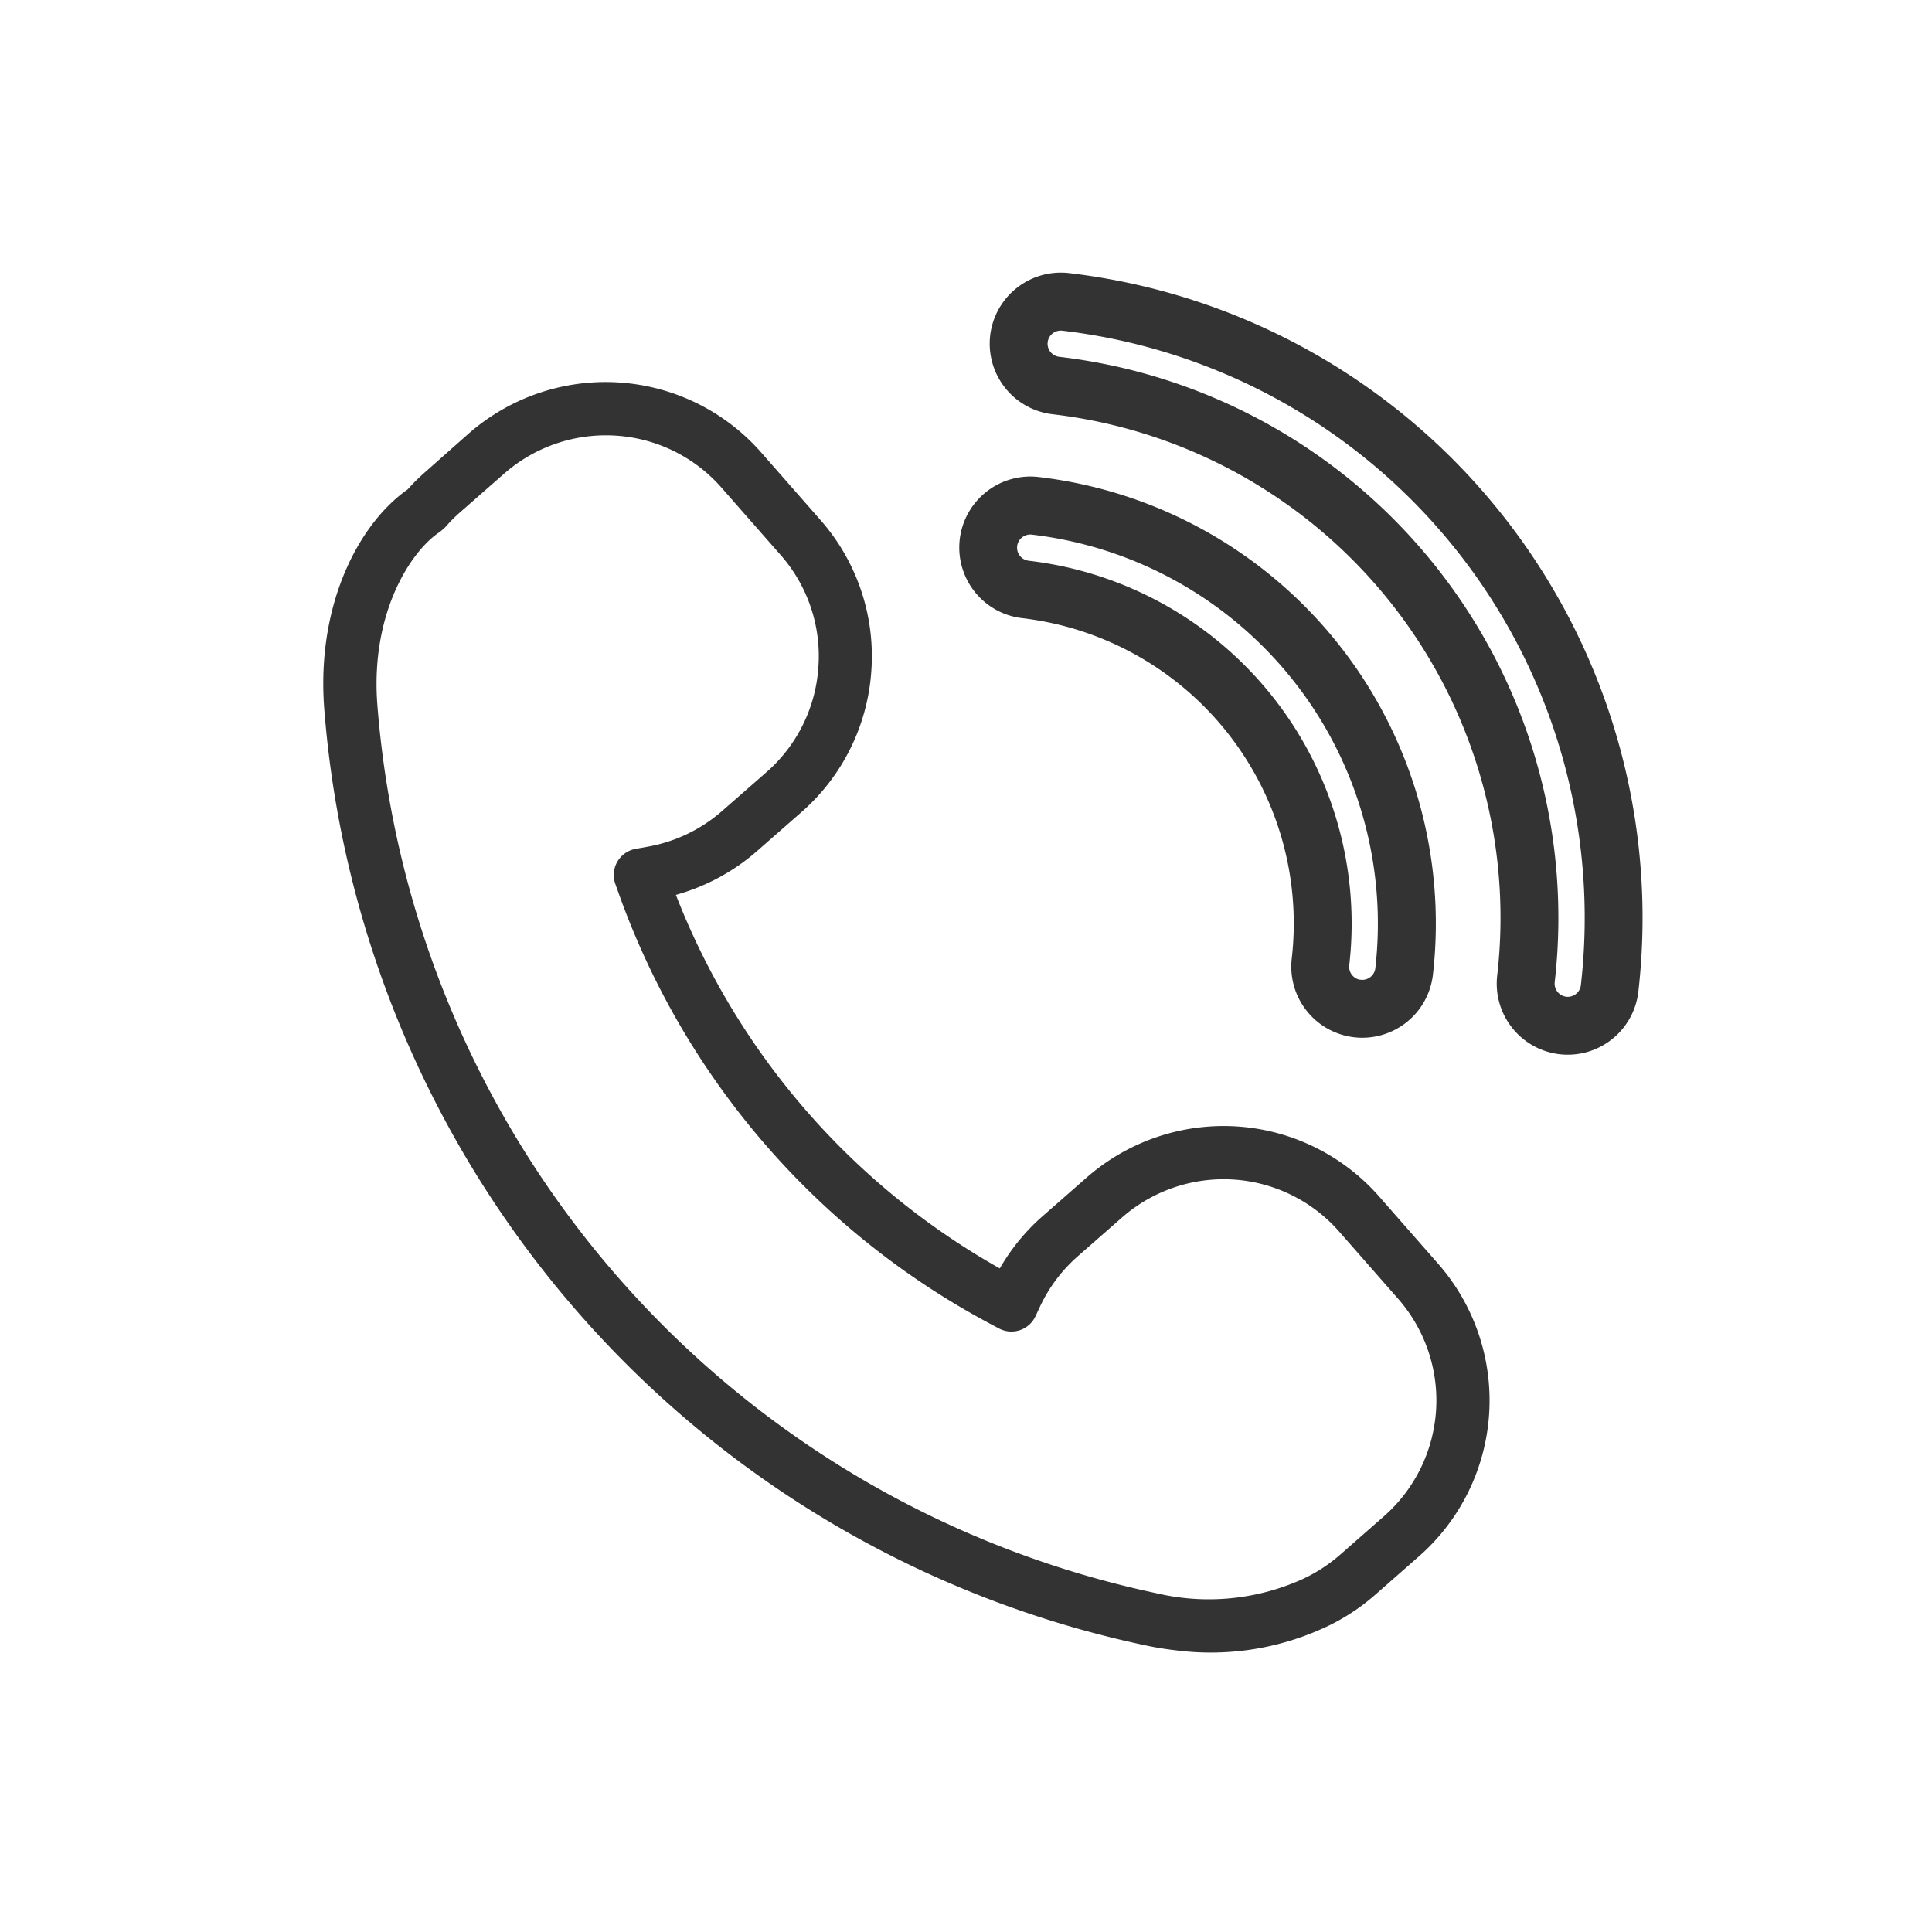 <svg xmlns="http://www.w3.org/2000/svg" width="68" height="68"><path fill="none" d="M0 0h68v68H0z"/><path d="M14.963 16.617a7.041 7.041 0 00-.616.61c-1.674 1.169-3.218 3.987-2.935 7.712a36.6 36.6 0 0028.931 32.978q.512.108 1.022.166a9.567 9.567 0 005.1-.727 7.33 7.33 0 001.932-1.22l1.549-1.361a7.3 7.3 0 00.673-10.294l-2.075-2.365a7.286 7.286 0 00-4.641-2.436 7.317 7.317 0 00-5.653 1.763l-1.55 1.359a7.269 7.269 0 00-1.511 1.842 25.833 25.833 0 01-11.4-13.147 7.309 7.309 0 002.863-1.548l1.549-1.358a7.252 7.252 0 002.469-5.01 7.248 7.248 0 00-1.8-5.287l-2.074-2.363a7.288 7.288 0 00-4.642-2.436 7.315 7.315 0 00-5.654 1.761zm2.787.049a5.431 5.431 0 014.2-1.308 5.4 5.4 0 013.448 1.81l2.075 2.363a5.382 5.382 0 011.333 3.928 5.385 5.385 0 01-1.833 3.722l-1.55 1.357a5.4 5.4 0 01-2.615 1.261l-.432.078a.938.938 0 00-.648.453.936.936 0 00-.069.787l.148.414a27.7 27.7 0 0013.005 15.041l.345.184a.94.94 0 00.737.063.937.937 0 00.552-.492l.164-.351a5.4 5.4 0 011.331-1.765l1.55-1.359a5.43 5.43 0 014.2-1.311 5.408 5.408 0 013.447 1.811l2.075 2.365a5.426 5.426 0 01-.5 7.648l-1.551 1.361a5.54 5.54 0 01-1.462.918 8.019 8.019 0 01-4.976.437 34.724 34.724 0 01-27.443-31.283c-.244-3.208 1.166-5.381 2.173-6.058a1.069 1.069 0 00.093-.072l.073-.063a.947.947 0 00.086-.087 5.175 5.175 0 01.494-.493z" fill="#333"/><path d="M57.117 34.847a22.3 22.3 0 00-19.558-24.689 1.955 1.955 0 00-2.162 1.715 1.952 1.952 0 001.713 2.161 18.392 18.392 0 0116.133 20.363 1.952 1.952 0 001.713 2.162 1.952 1.952 0 002.161-1.712zm-2.053.781a1.016 1.016 0 01-.89-1.123 19.331 19.331 0 00-16.956-21.4 1.014 1.014 0 01-.89-1.121 1.016 1.016 0 011.123-.891 21.359 21.359 0 0118.736 23.649 1.016 1.016 0 01-1.124.886z" fill="#333" stroke="#333" stroke-miterlimit="10" stroke-width="1.1"/><path d="M36.487 17.335a1.952 1.952 0 00-2.161 1.713 1.952 1.952 0 001.711 2.162 11.371 11.371 0 019.975 12.59 1.953 1.953 0 001.713 2.162 1.953 1.953 0 002.162-1.713 15.275 15.275 0 00-13.4-16.914zm11.346 17.7a1.014 1.014 0 01-.89-1.123 12.309 12.309 0 00-10.8-13.63 1.013 1.013 0 01-.889-1.122 1.015 1.015 0 011.123-.89 14.337 14.337 0 0112.576 15.875 1.013 1.013 0 01-1.12.886z" fill="#333" stroke="#333" stroke-miterlimit="10" stroke-width="1.1"/></svg>